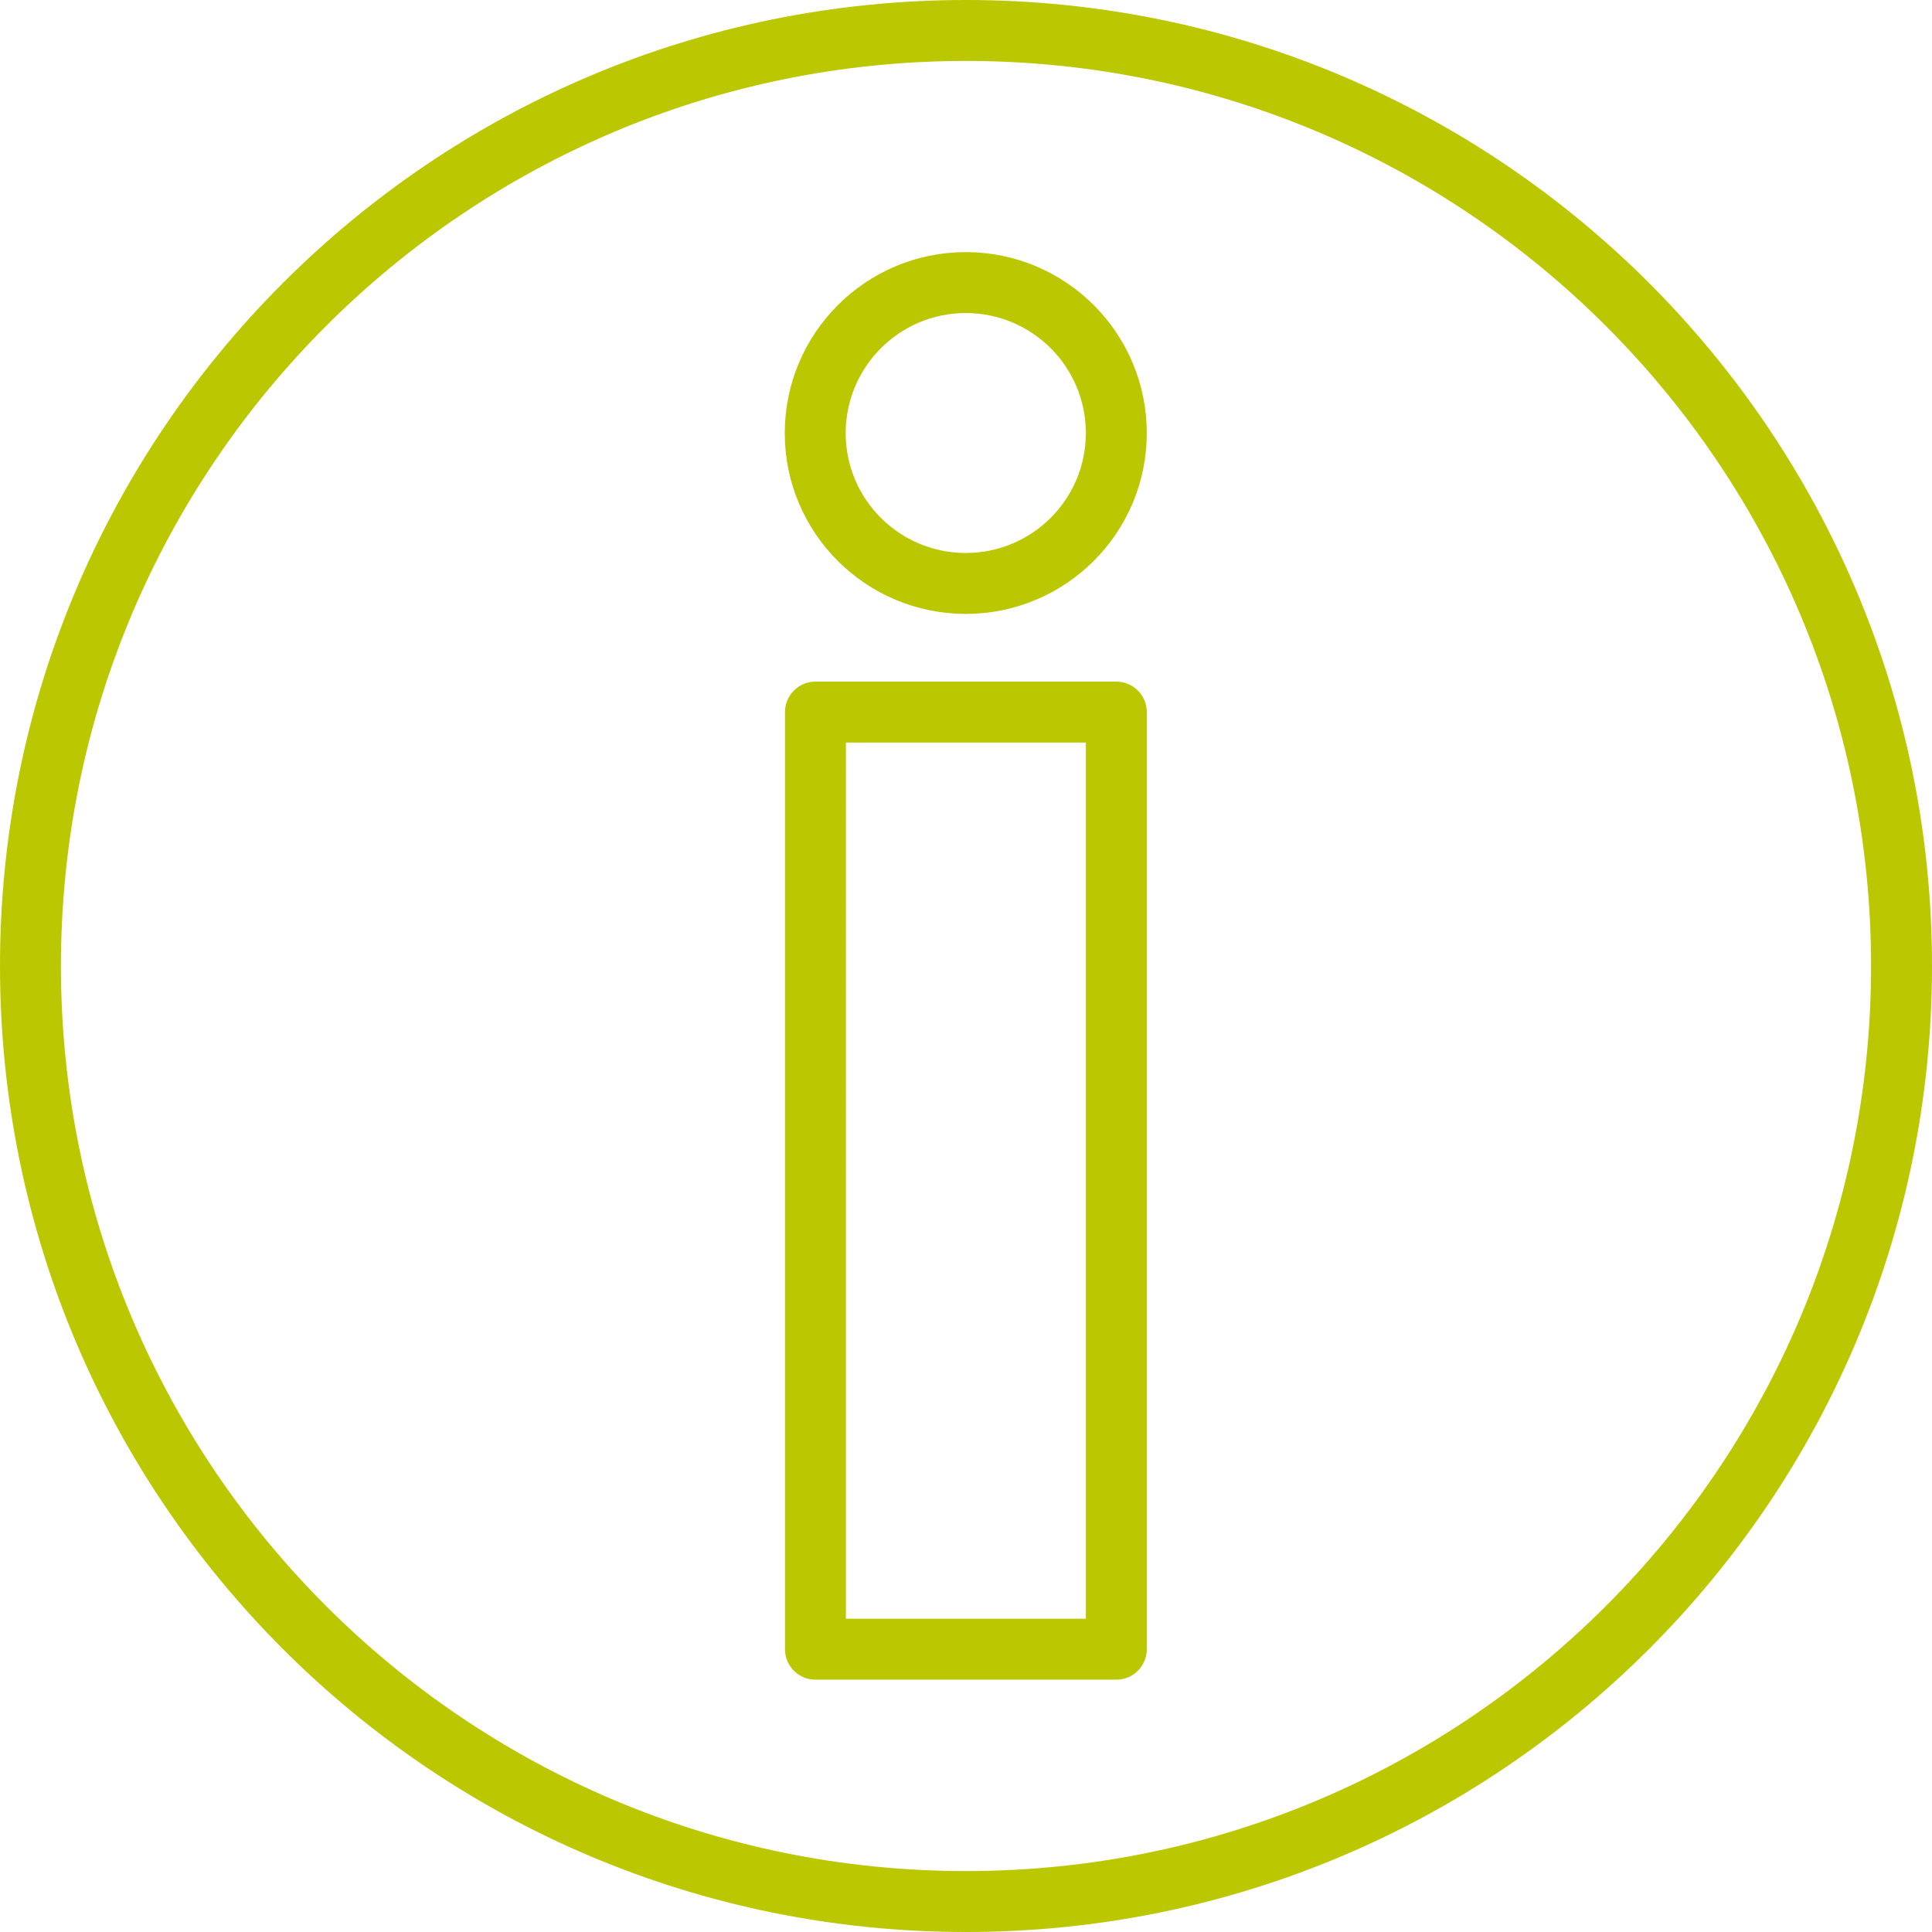 <?xml version="1.0" encoding="UTF-8"?><svg id="a" xmlns="http://www.w3.org/2000/svg" viewBox="0 0 85.6 85.6"><path d="M84.25,42.8c0,22.89-18.56,41.45-41.45,41.45S1.35,65.69,1.35,42.8,19.91,1.35,42.8,1.35s41.45,18.56,41.45,41.45ZM49.46,19.19c0,3.68-2.99,6.66-6.67,6.66s-6.67-2.98-6.67-6.66,2.99-6.67,6.67-6.67,6.67,2.98,6.67,6.67Zm0,53.88h-13.33V31.55h13.33v41.52Z" style="fill:none; stroke:#bbc801; stroke-linecap:round; stroke-linejoin:round; stroke-width:2.7px;"/></svg>